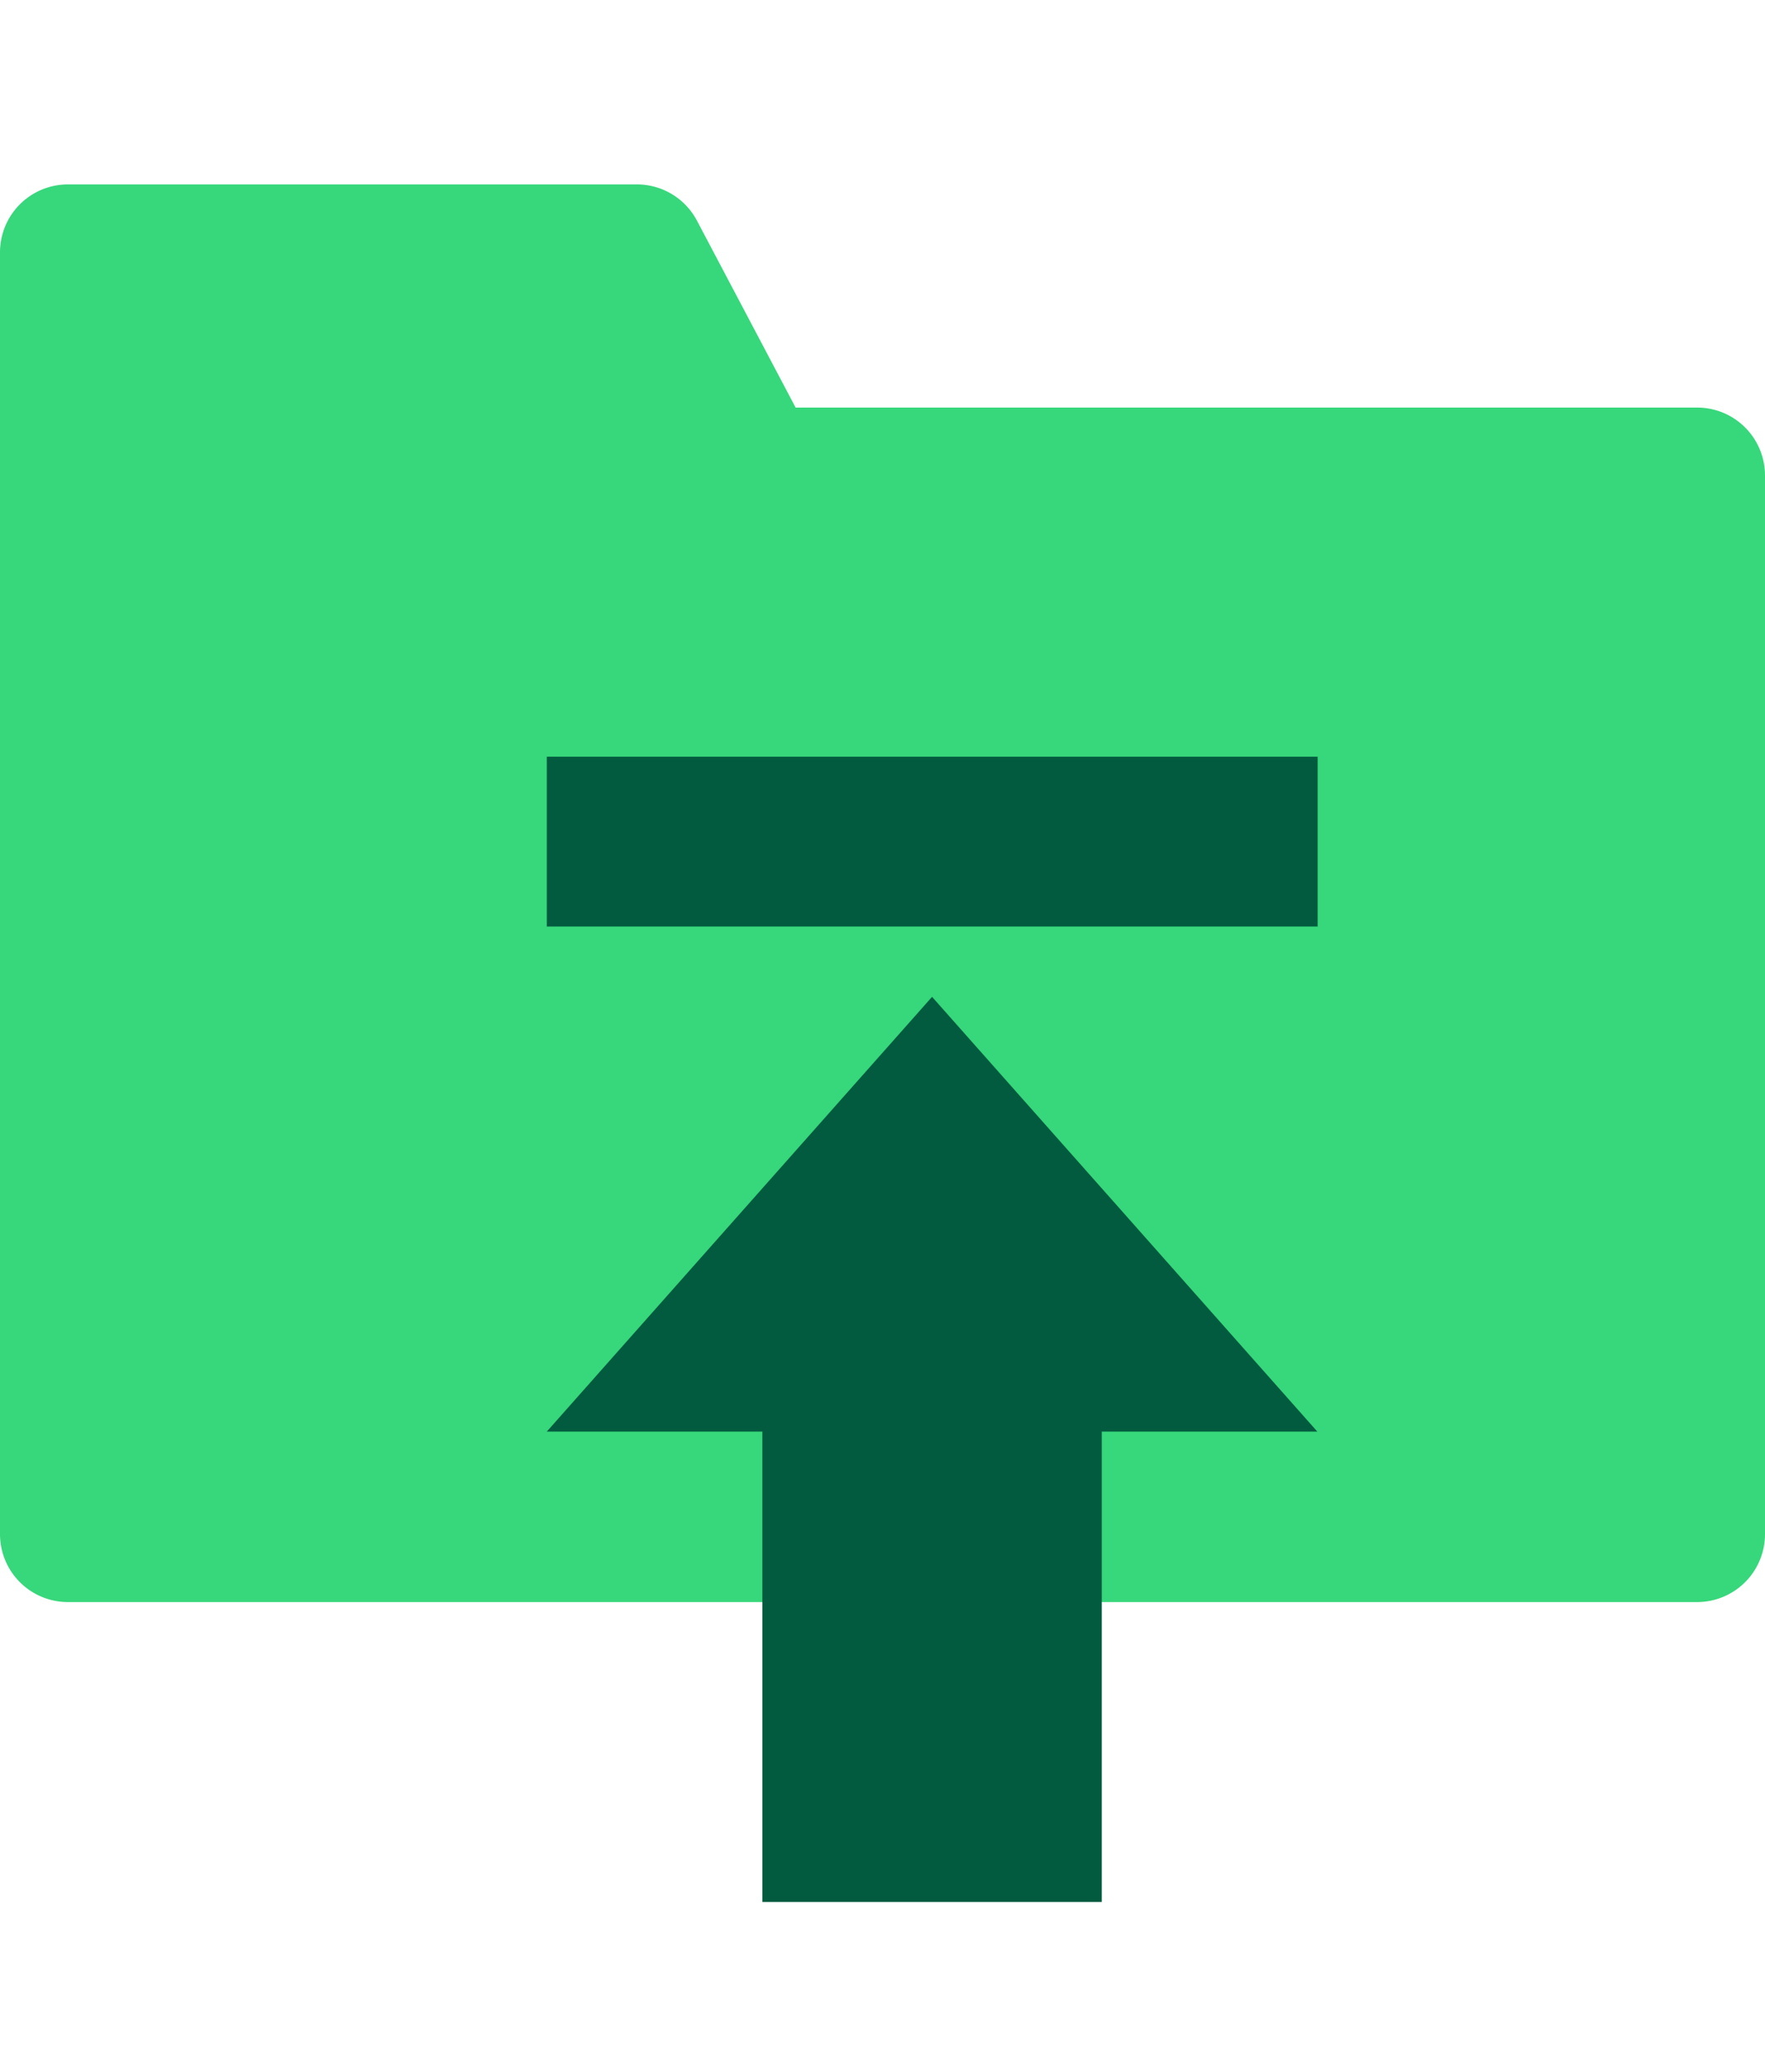 <svg xmlns="http://www.w3.org/2000/svg" viewBox="0 0 52 61"><path fill="#37d77b" d="M50 12H23.44l-2.91-5.51a2 2 0 0 0-1.77-1.06H2a2 2 0 0 0-2 2v37.74a2 2 0 0 0 2 2h48a2 2 0 0 0 2-2V14a2 2 0 0 0-2-2Z"/><path fill="#035b3f" fill-rule="evenodd" d="M16.11 22.28h22.71v5H16.11Zm6.35 19.87V56h10V42.15h6.35l-11.35-12.8-11.35 12.8Z"/></svg>